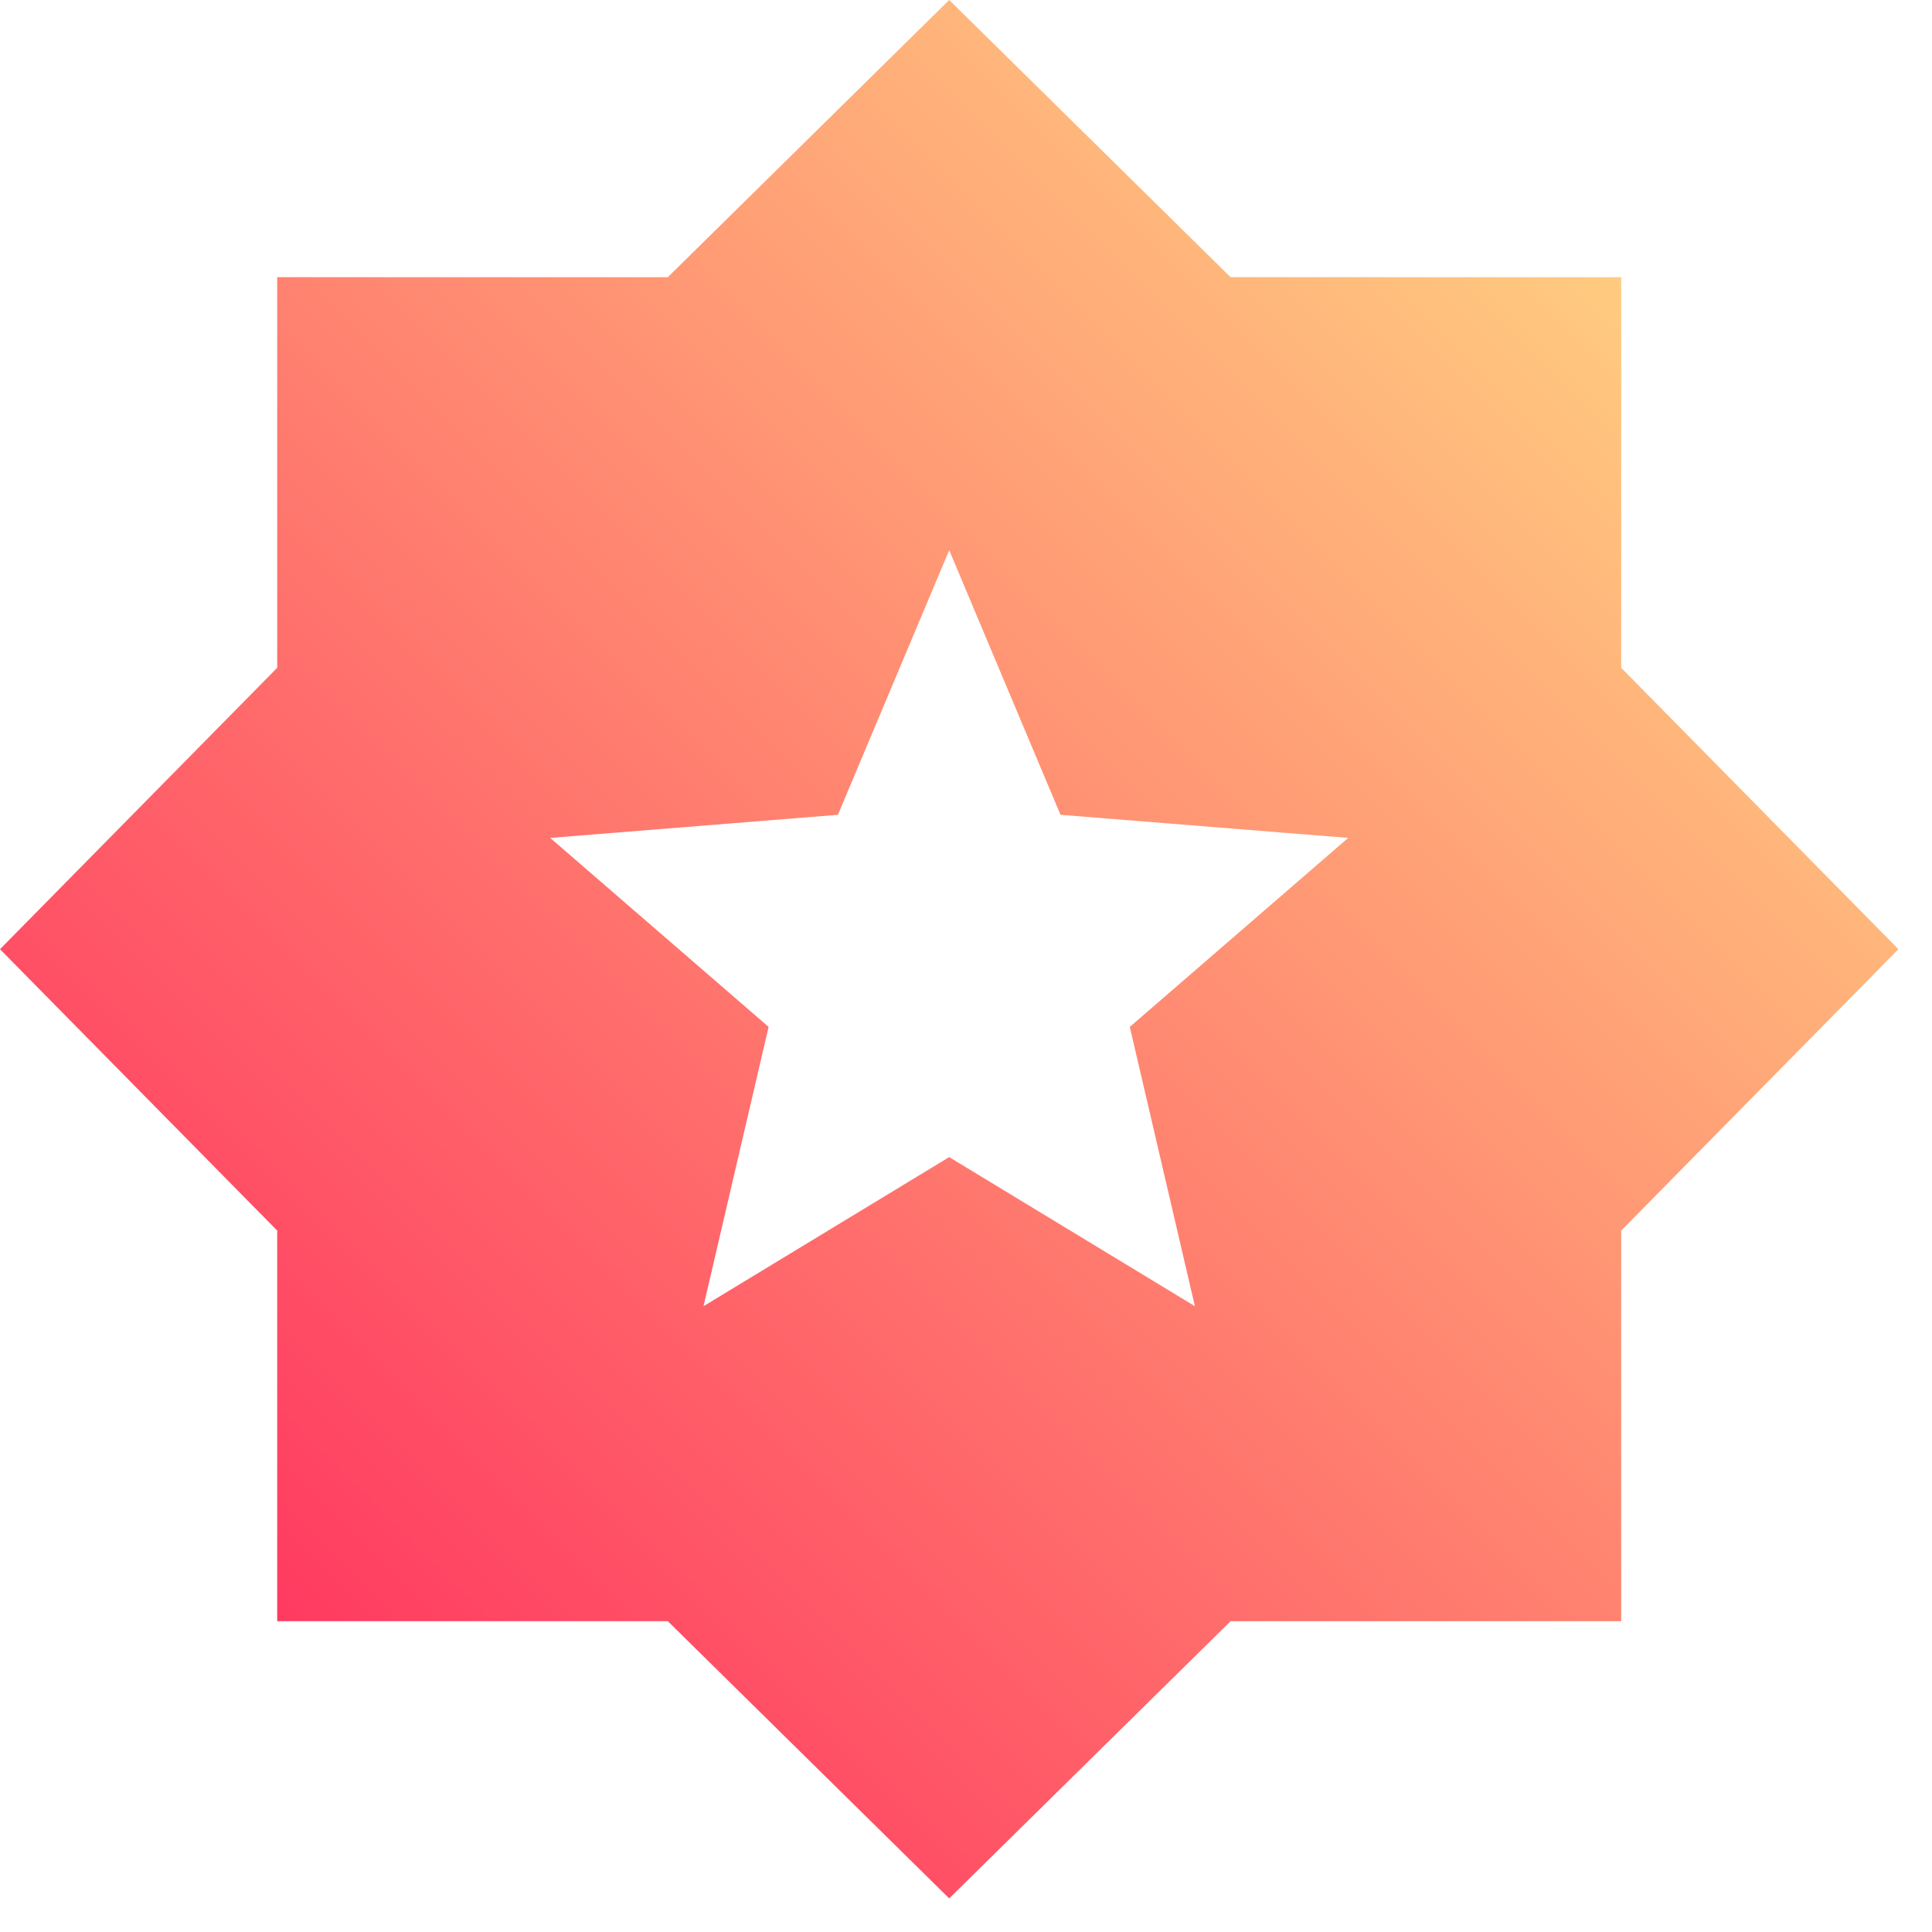 <svg width="23" height="23" viewBox="0 0 23 23" fill="none" xmlns="http://www.w3.org/2000/svg">
<path d="M8.375 15.55L11.3 13.775L14.225 15.55L13.45 12.225L16.05 9.975L12.625 9.7L11.3 6.55L9.975 9.7L6.55 9.975L9.15 12.225L8.375 15.55ZM11.3 22.6L7.95 19.3H3.3V14.65L0 11.3L3.3 7.95V3.3H7.95L11.3 0L14.65 3.3H19.3V7.95L22.6 11.3L19.3 14.65V19.3H14.65L11.3 22.6Z" fill="url(#paint0_linear_5034_36742)"/>
<defs>
<linearGradient id="paint0_linear_5034_36742" x1="2.3" y1="19.8" x2="22.3" y2="-0.2" gradientUnits="userSpaceOnUse">
<stop stop-color="#FF335F"/>
<stop offset="1" stop-color="#FFE986"/>
</linearGradient>
</defs>
</svg>
